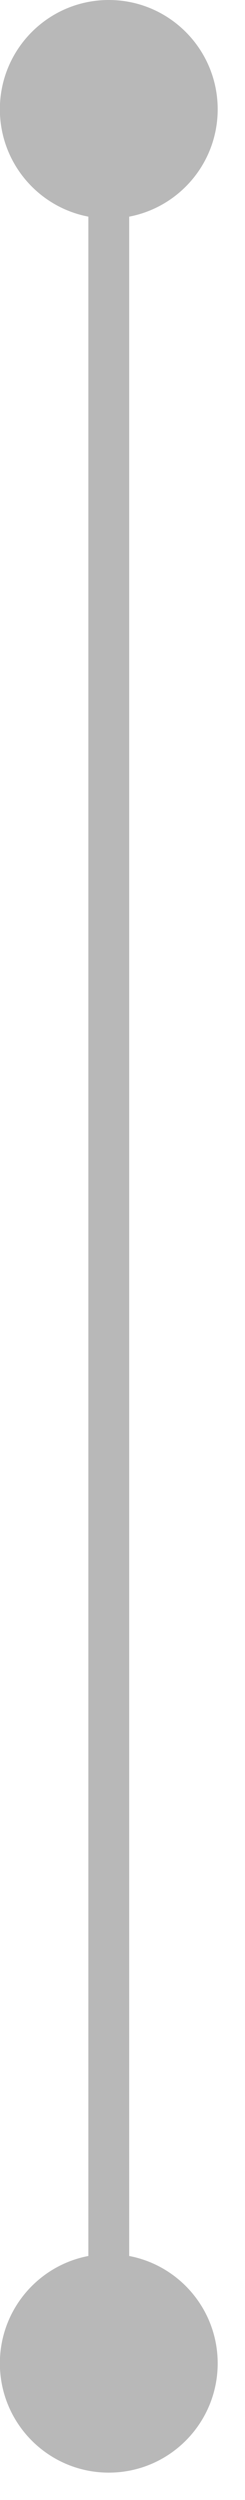 <svg width="6" height="61" viewBox="0 0 6 61" fill="none" xmlns="http://www.w3.org/2000/svg">
<path d="M-0.003 57.666C-0.003 59.139 1.191 60.333 2.664 60.333C4.137 60.333 5.331 59.139 5.331 57.666C5.331 56.194 4.137 55 2.664 55C1.191 55 -0.003 56.194 -0.003 57.666ZM-0.003 2.667C-0.003 4.139 1.191 5.333 2.664 5.333C4.137 5.333 5.331 4.139 5.331 2.667C5.331 1.194 4.137 -0 2.664 -0C1.191 -0 -0.003 1.194 -0.003 2.667ZM2.664 57.666L3.164 57.666L3.164 2.667L2.664 2.667L2.164 2.667L2.164 57.666L2.664 57.666Z" fill="#B8B8B8"/>
</svg>
